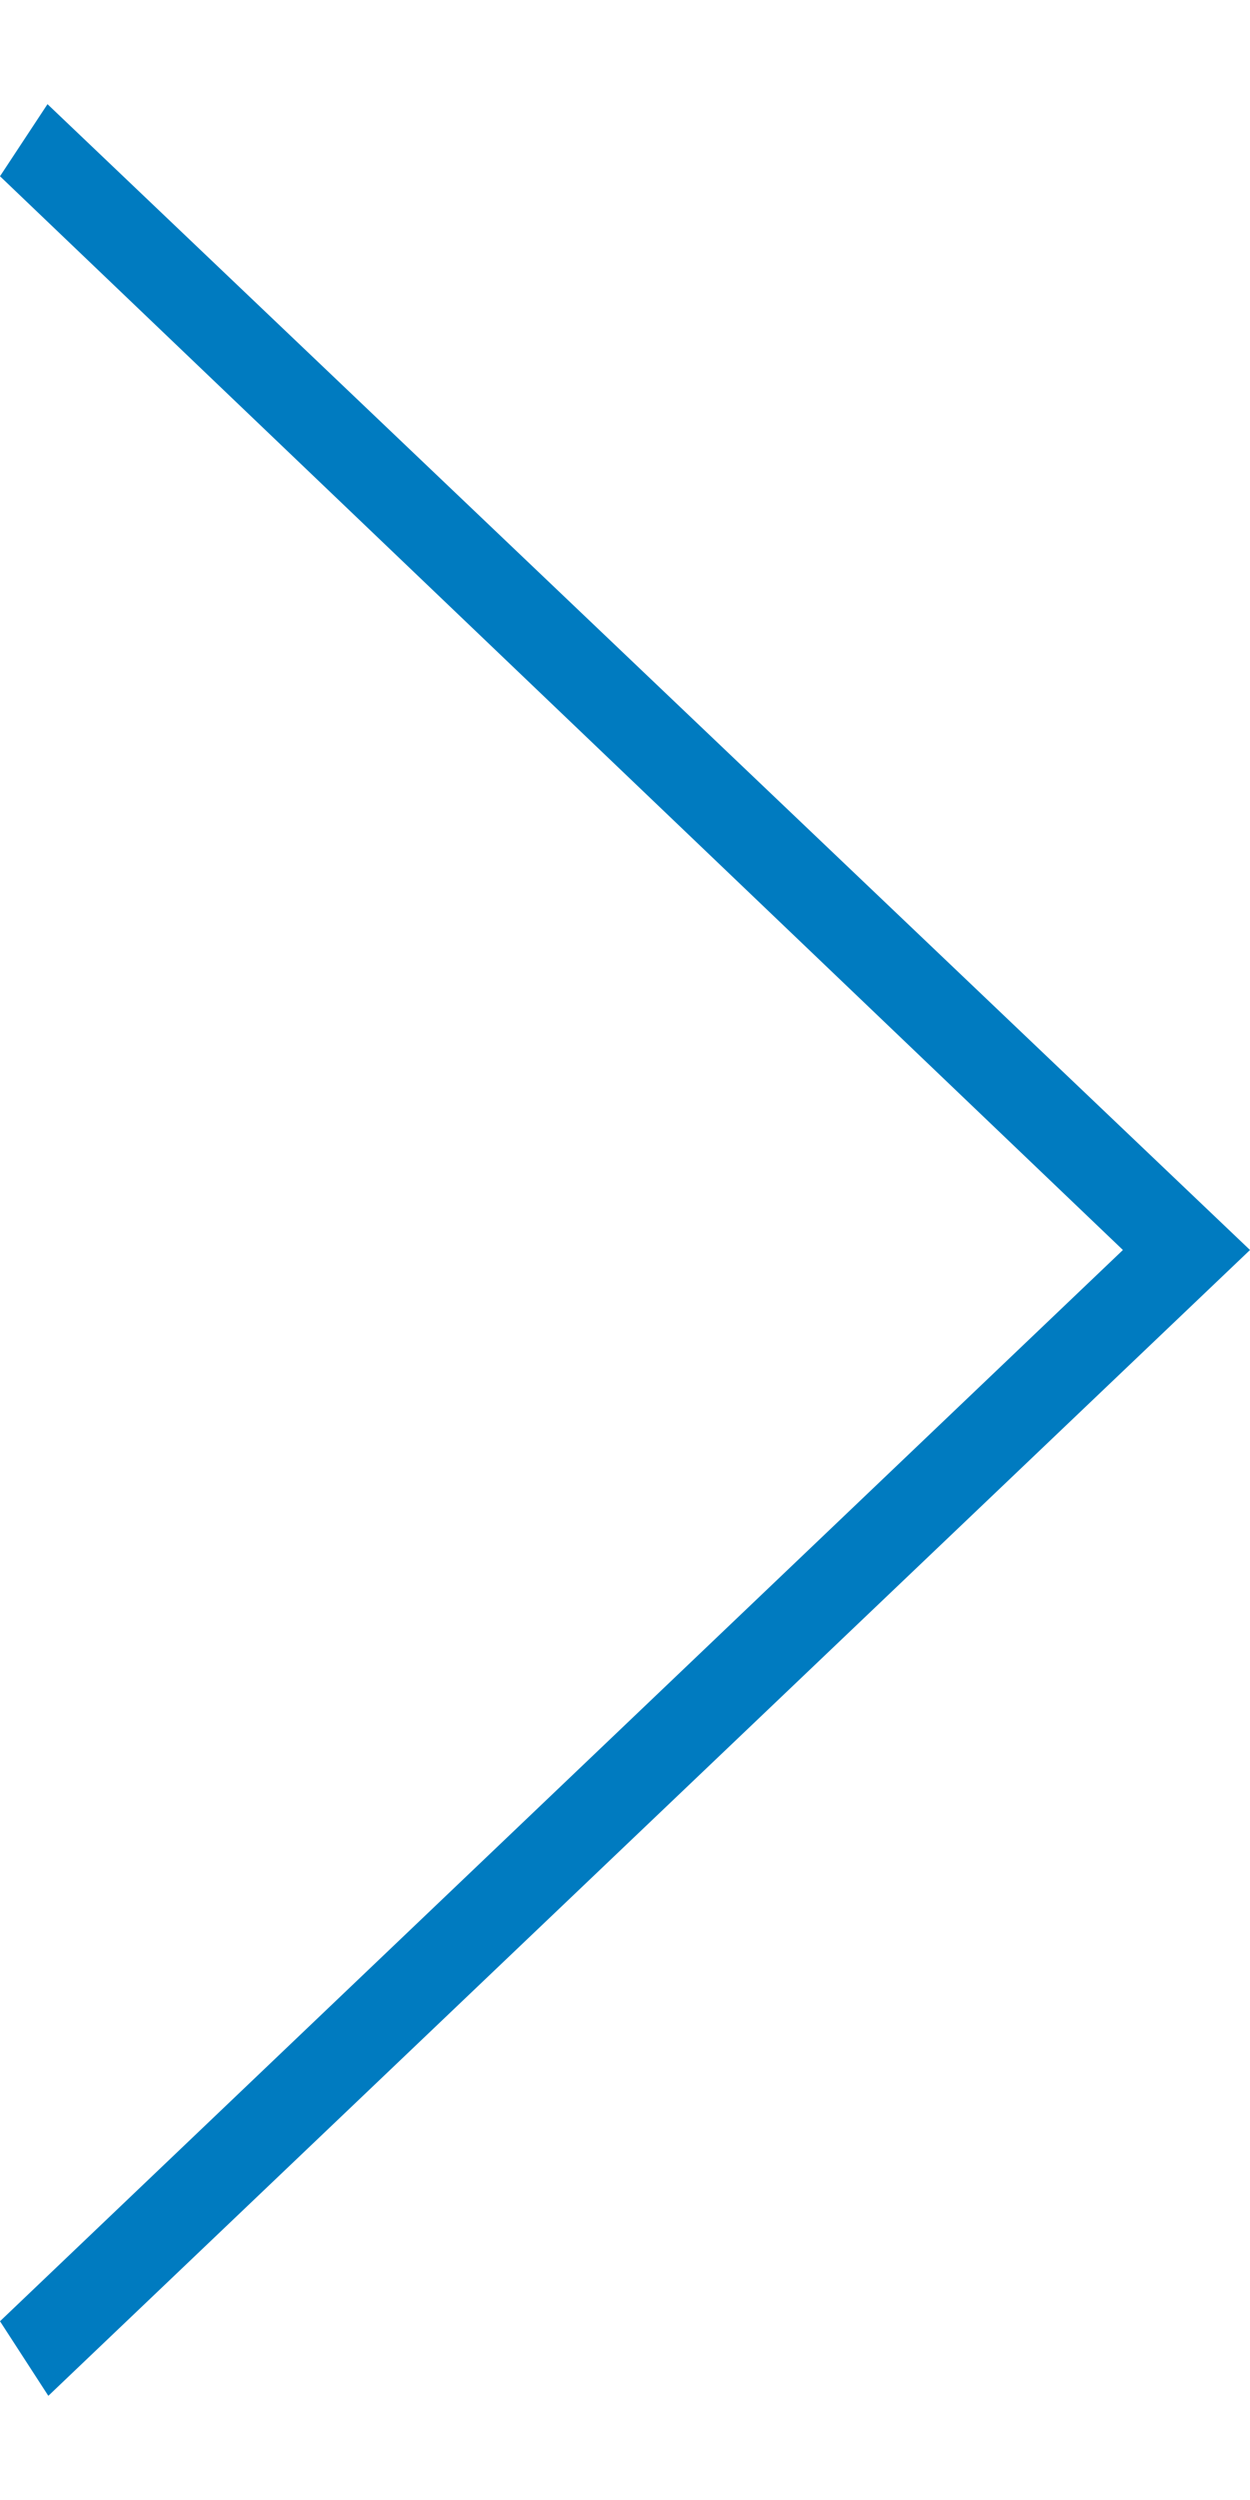 <svg width="6" height="12" viewBox="0 0 6 12" fill="none" xmlns="http://www.w3.org/2000/svg">
<path fill-rule="evenodd" clip-rule="evenodd" d="M0 0.846L5.39 6L0 11.142L0.232 11.5L6 6L0.228 0.5L0 0.846Z" fill="#007BC0"/>
</svg>
